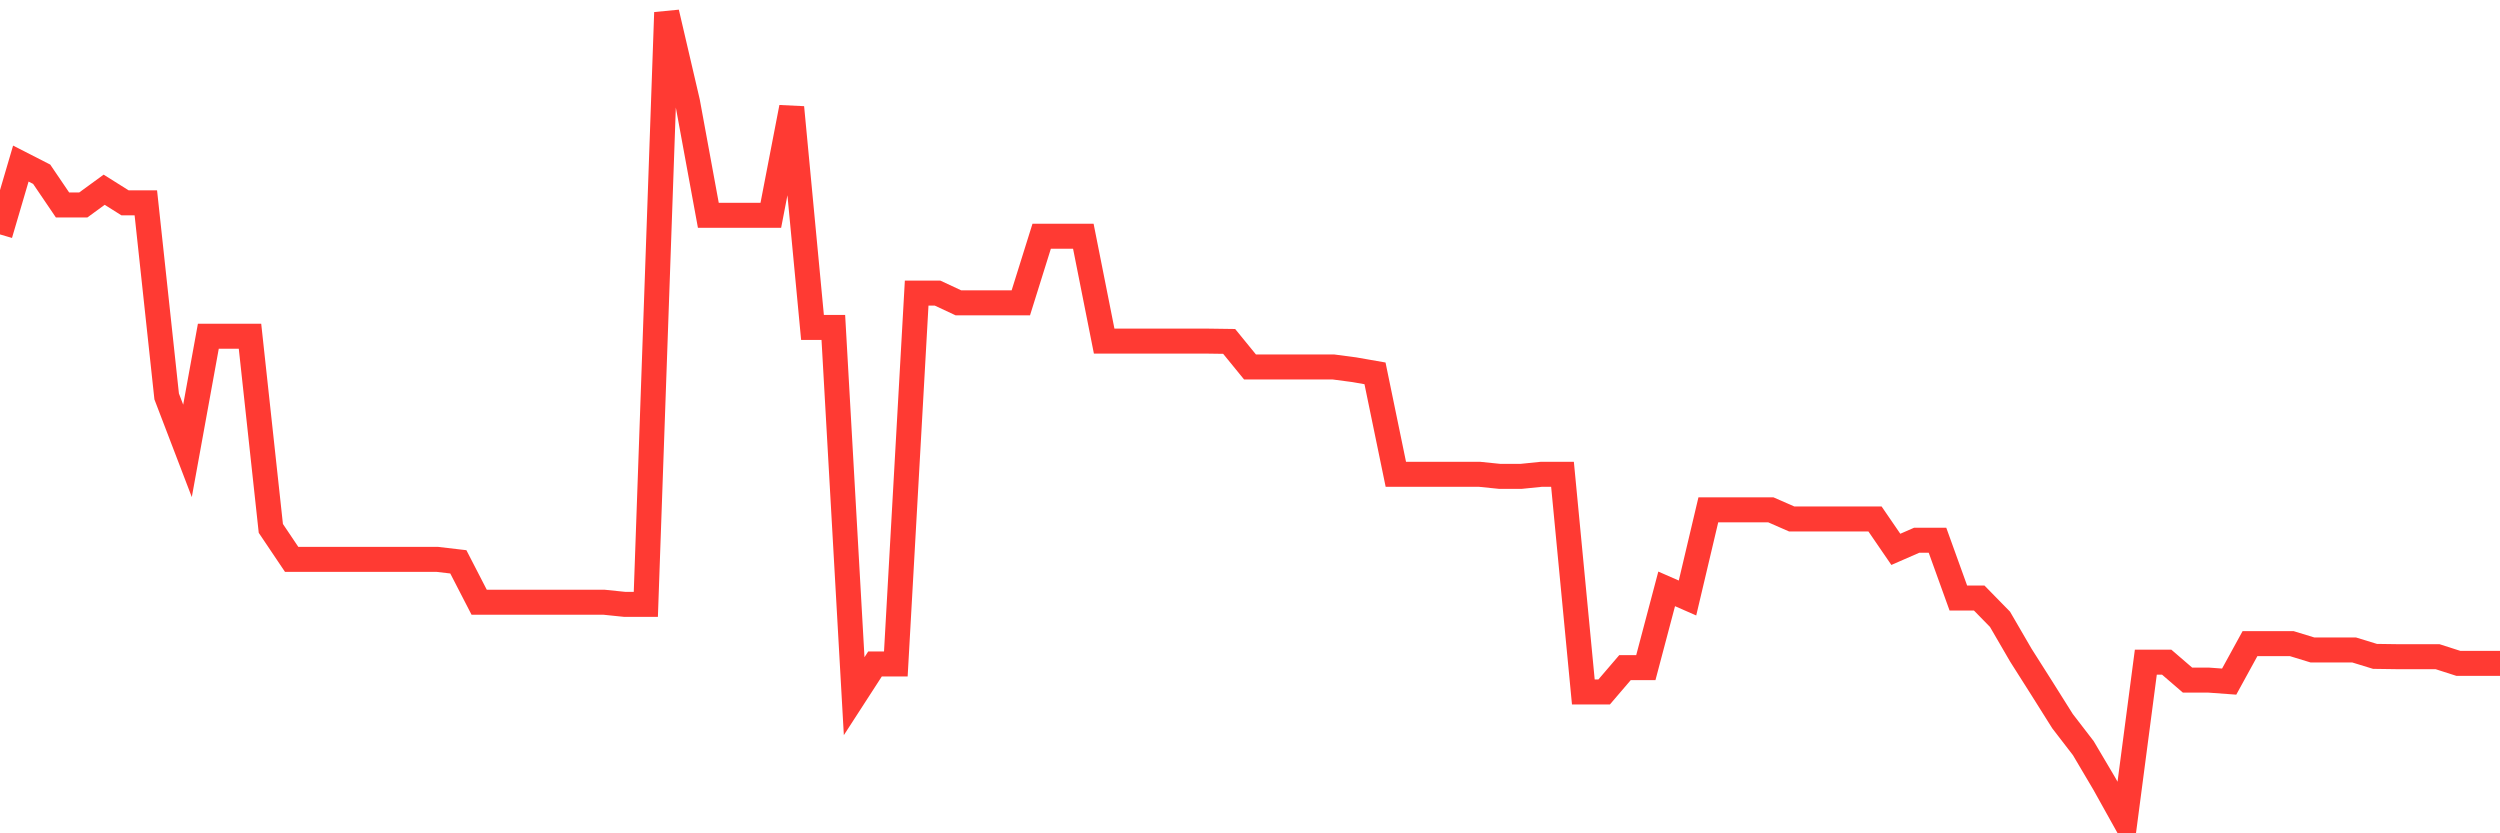 <svg
  xmlns="http://www.w3.org/2000/svg"
  xmlns:xlink="http://www.w3.org/1999/xlink"
  width="120"
  height="40"
  viewBox="0 0 120 40"
  preserveAspectRatio="none"
>
  <polyline
    points="0,11.252 1,7.852 2,8.363 3,9.837 4,9.837 5,9.107 6,9.735 7,9.735 8,19.03 9,21.642 10,16.14 11,16.14 12,16.14 13,25.363 14,26.851 15,26.851 16,26.851 17,26.851 18,26.851 19,26.851 20,26.851 21,26.851 22,26.968 23,28.908 24,28.908 25,28.908 26,28.908 27,28.908 28,28.908 29,28.908 30,29.011 31,29.011 32,0.6 33,4.89 34,10.333 35,10.333 36,10.333 37,10.333 38,5.153 39,15.717 40,15.717 41,33.417 42,31.871 43,31.871 44,14.068 45,14.068 46,14.535 47,14.535 48,14.535 49,14.535 50,11.34 51,11.34 52,11.34 53,16.374 54,16.374 55,16.374 56,16.374 57,16.374 58,16.374 59,16.388 60,17.614 61,17.614 62,17.614 63,17.614 64,17.614 65,17.746 66,17.921 67,22.765 68,22.765 69,22.765 70,22.765 71,22.765 72,22.867 73,22.867 74,22.765 75,22.765 76,33.213 77,33.213 78,32.046 79,32.046 80,28.266 81,28.704 82,24.472 83,24.472 84,24.472 85,24.472 86,24.91 87,24.91 88,24.91 89,24.91 90,24.91 91,26.369 92,25.932 93,25.932 94,28.704 95,28.704 96,29.726 97,31.447 98,33.023 99,34.614 100,35.913 101,37.605 102,39.4 103,31.783 104,31.783 105,32.644 106,32.644 107,32.717 108,30.893 109,30.893 110,30.893 111,31.199 112,31.199 113,31.199 114,31.506 115,31.52 116,31.52 117,31.52 118,31.841 119,31.841 120,31.841"
    fill="none"
    stroke="#ff3a33"
    stroke-width="1.2"
  >
  </polyline>
</svg>